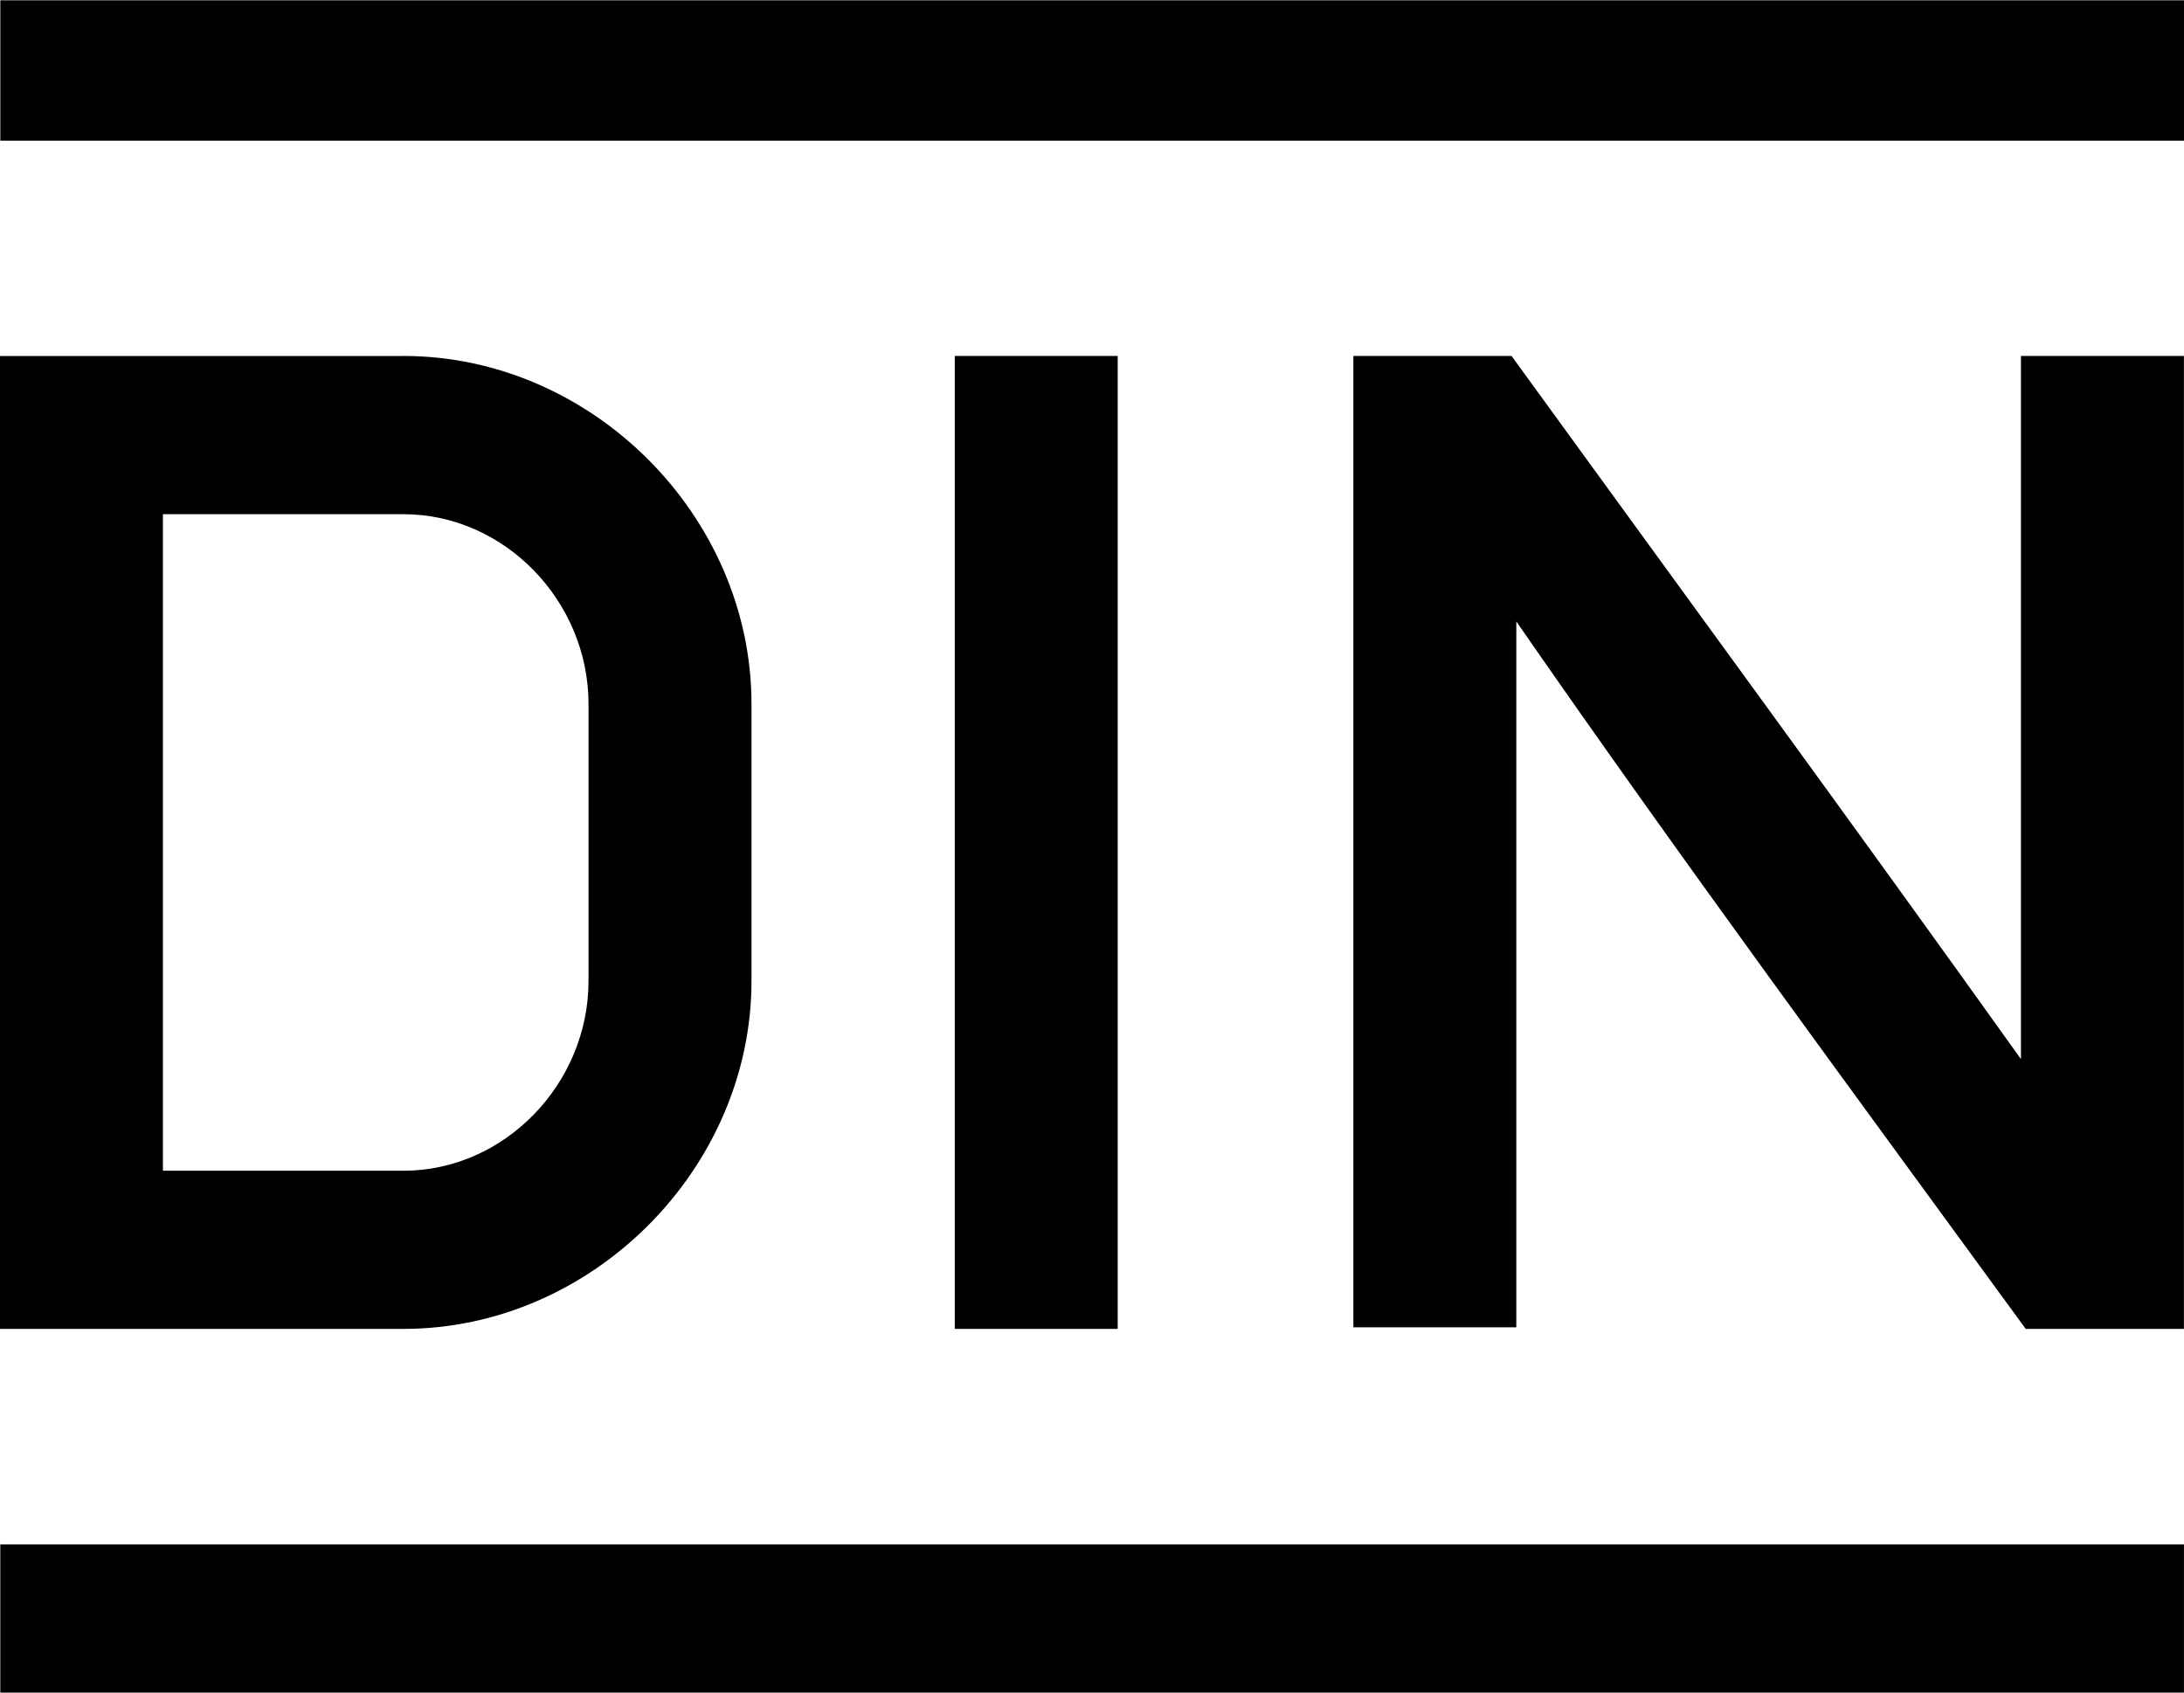 <?xml version="1.0" encoding="UTF-8" standalone="no"?><!DOCTYPE svg PUBLIC "-//W3C//DTD SVG 1.1//EN" "http://www.w3.org/Graphics/SVG/1.1/DTD/svg11.dtd"><svg width="100%" height="100%" viewBox="0 0 600 465" version="1.1" xmlns="http://www.w3.org/2000/svg" xmlns:xlink="http://www.w3.org/1999/xlink" xml:space="preserve" xmlns:serif="http://www.serif.com/" style="fill-rule:evenodd;clip-rule:evenodd;stroke-linejoin:round;stroke-miterlimit:2;"><g><path d="M599.99,465l-599.91,0l0,-40.705l599.91,0l0,40.705Zm-489.156,-367.2l-110.83,0l0,267.29l110.83,0c51.722,0 95.62,-43.897 95.62,-95.62l0,-76.057c0,-51.722 -43.897,-95.62 -95.62,-95.62l0,0.007Zm151.466,-0.004l44.763,0l0,267.29l-44.763,0l0,-267.29Zm109.5,0l43.462,0c46.694,64.358 93.721,128.47 139.94,193.17l0,-193.17l44.776,0l0,267.29l-43.462,0c-47.057,-64.499 -94.485,-128.72 -139.95,-194.35l0,193.92l-44.763,-0l-0.003,-266.86Zm-210.12,171.684c0,28.25 -23.031,52.157 -50.846,52.157l-66.076,0l0,-180.37l66.076,0c27.815,0 50.846,23.906 50.846,52.156l0,76.057Zm-161.593,-269.393l599.91,-0l0,38.567l-599.91,-0l0,-38.567Z" style="fill-rule:nonzero;"/></g></svg>